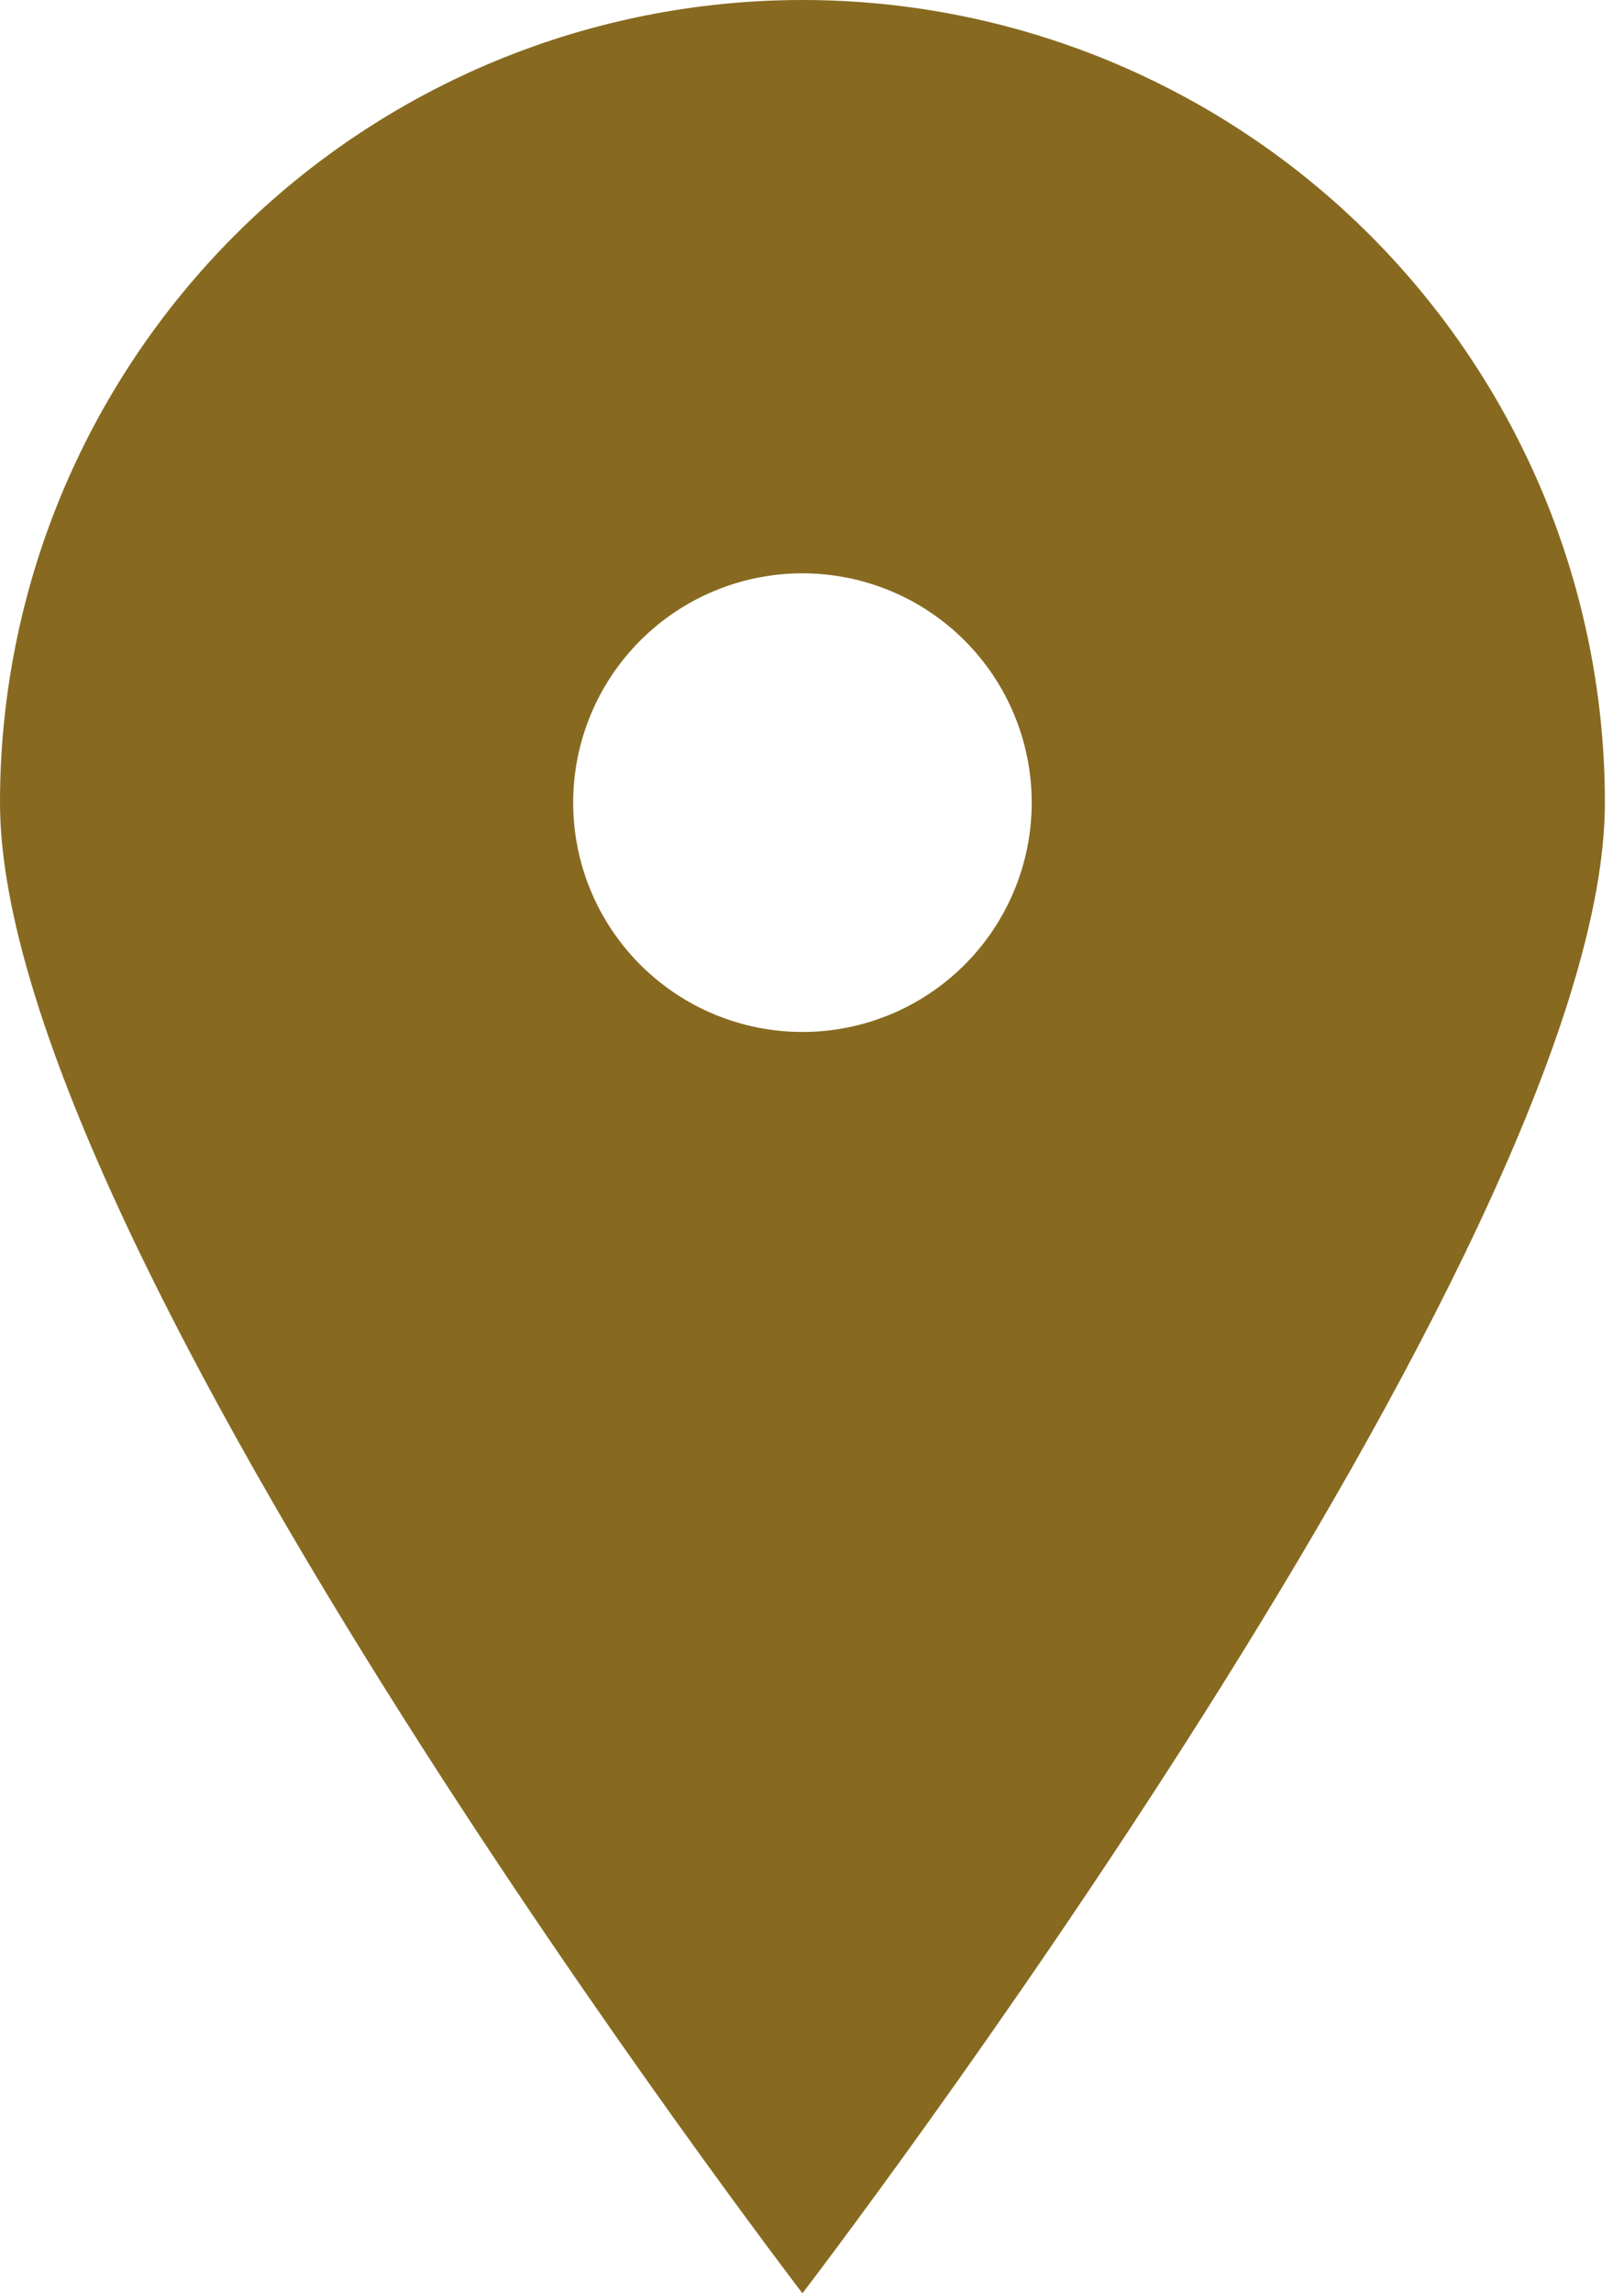 <svg width="17" height="24" viewBox="0 0 17 24" fill="none" xmlns="http://www.w3.org/2000/svg">
<rect width="17" height="24" fill="#F5F5F5"/>
<g id="Contact Us" clip-path="url(#clip0_2_2)">
<rect width="1920" height="1828" transform="translate(-204 -402)" fill="white"/>
<g id="Frame 113">
<g id="Frame 79">
<g id="Frame 93">
<g id="Frame 91">
<g id="Frame 103">
<g id="Frame 104">
<g id="Frame 98">
<g id="zondicons:location">
<path id="Vector" d="M8.4 24C8.4 24 0 13.044 0 8.4C-1.64375e-08 7.297 0.217 6.205 0.639 5.185C1.062 4.166 1.68 3.24 2.46 2.46C3.24 1.68 4.166 1.062 5.185 0.639C6.205 0.217 7.297 0 8.4 0C9.503 0 10.595 0.217 11.614 0.639C12.634 1.062 13.56 1.68 14.34 2.46C15.12 3.24 15.738 4.166 16.161 5.185C16.583 6.205 16.8 7.297 16.8 8.4C16.8 13.044 8.4 24 8.4 24ZM8.4 10.8C9.037 10.8 9.647 10.547 10.097 10.097C10.547 9.647 10.8 9.037 10.8 8.4C10.8 7.763 10.547 7.153 10.097 6.703C9.647 6.253 9.037 6 8.4 6C7.763 6 7.153 6.253 6.703 6.703C6.253 7.153 6 7.763 6 8.4C6 9.037 6.253 9.647 6.703 10.097C7.153 10.547 7.763 10.8 8.4 10.8Z" fill="#876A20"/>
</g>
</g>
</g>
</g>
</g>
</g>
</g>
</g>
</g>
<defs>
<clipPath id="clip0_2_2">
<rect width="1920" height="1828" fill="white" transform="translate(-204 -402)"/>
</clipPath>
</defs>
</svg>
